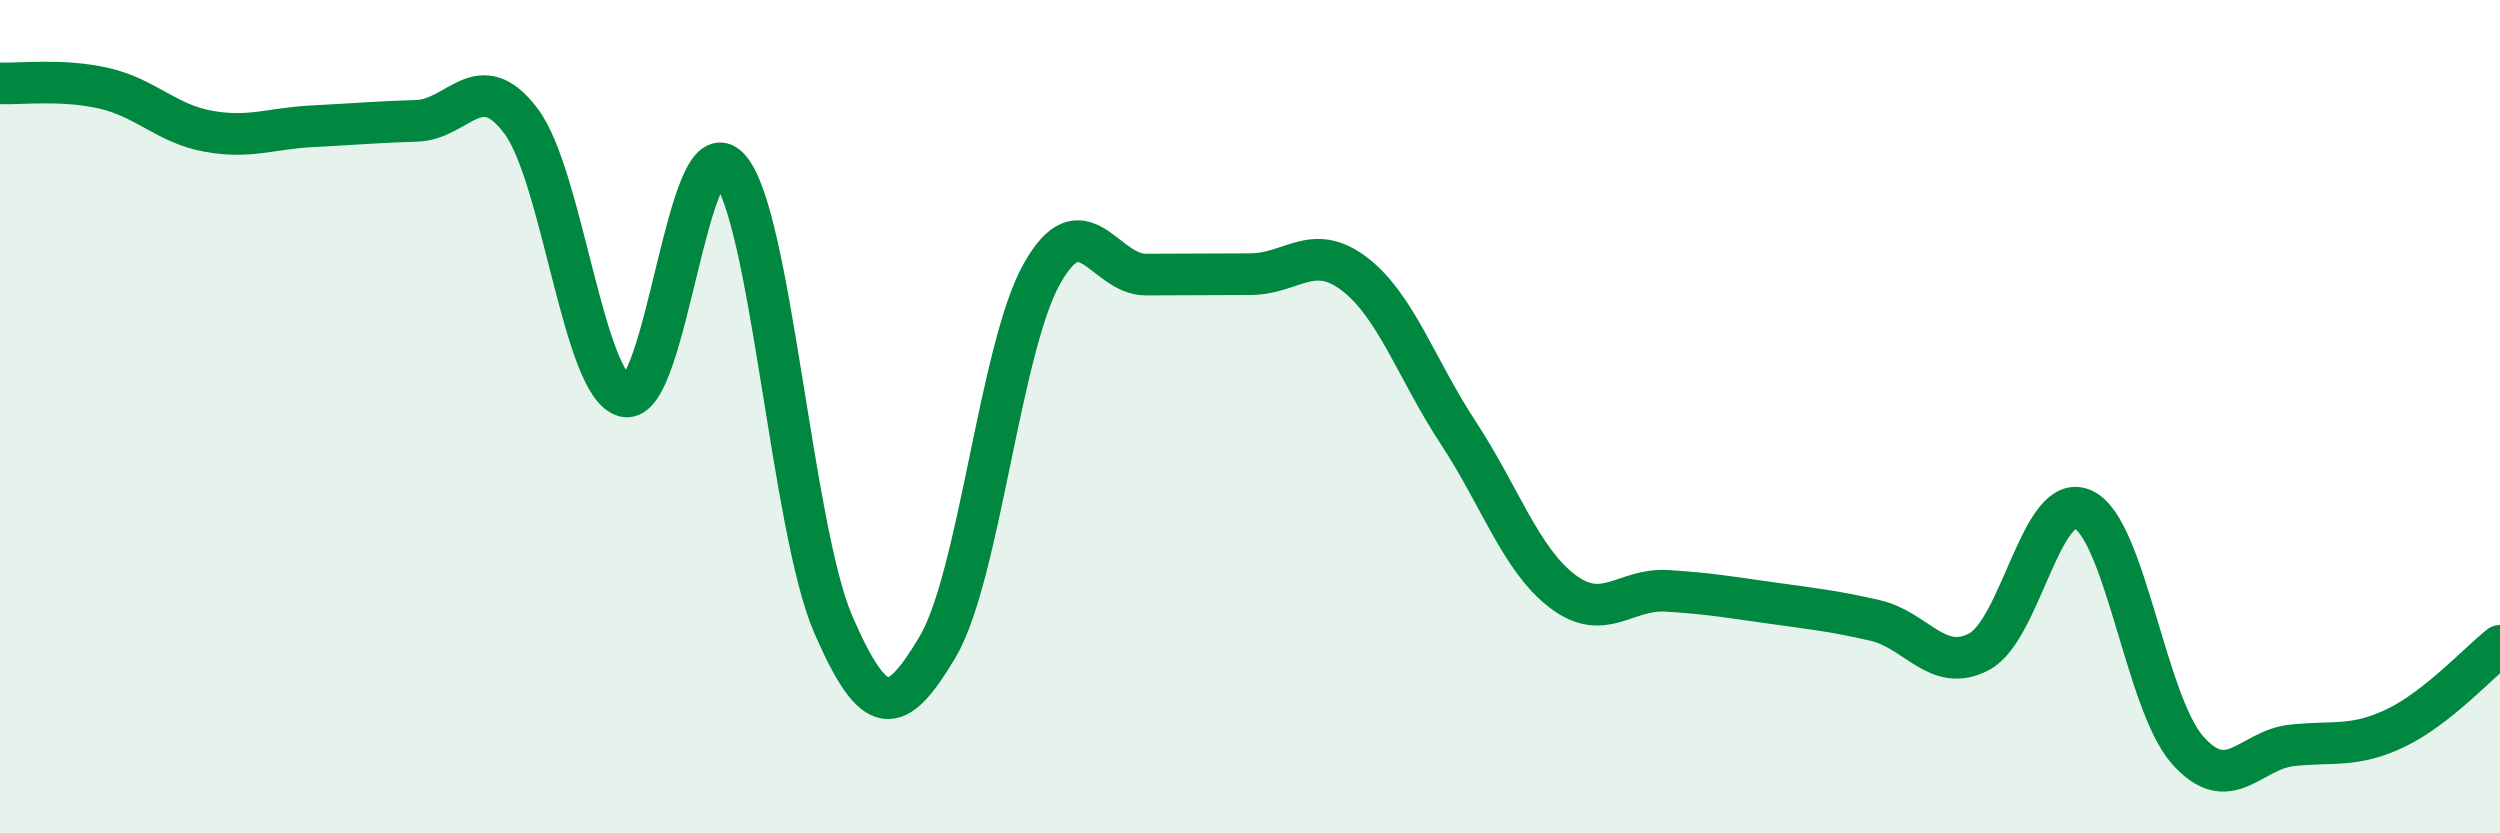 
    <svg width="60" height="20" viewBox="0 0 60 20" xmlns="http://www.w3.org/2000/svg">
      <path
        d="M 0,2 C 0.5,2.02 1.5,1.89 2.5,2.12 C 3.5,2.35 4,2.97 5,3.15 C 6,3.33 6.5,3.08 7.5,3.03 C 8.5,2.98 9,2.93 10,2.9 C 11,2.87 11.5,1.58 12.5,2.9 C 13.5,4.22 14,9.28 15,9.51 C 16,9.74 16.5,2.94 17.5,4.04 C 18.5,5.14 19,12.69 20,14.99 C 21,17.29 21.5,17.21 22.5,15.53 C 23.5,13.85 24,8.37 25,6.58 C 26,4.79 26.5,6.59 27.5,6.59 C 28.5,6.59 29,6.58 30,6.58 C 31,6.58 31.5,5.81 32.5,6.57 C 33.5,7.33 34,8.87 35,10.39 C 36,11.91 36.5,13.43 37.5,14.19 C 38.5,14.95 39,14.12 40,14.18 C 41,14.24 41.5,14.33 42.5,14.47 C 43.5,14.61 44,14.66 45,14.89 C 46,15.12 46.5,16.17 47.5,15.64 C 48.5,15.11 49,11.76 50,12.23 C 51,12.7 51.5,16.87 52.5,18 C 53.5,19.13 54,18 55,17.89 C 56,17.78 56.5,17.95 57.5,17.47 C 58.5,16.99 59.5,15.89 60,15.5L60 20L0 20Z"
        fill="#008740"
        opacity="0.1"
        stroke-linecap="round"
        stroke-linejoin="round"
      />
      <path
        d="M 0,2 C 0.5,2.02 1.5,1.89 2.5,2.12 C 3.5,2.35 4,2.97 5,3.15 C 6,3.33 6.5,3.08 7.5,3.03 C 8.5,2.98 9,2.93 10,2.9 C 11,2.87 11.5,1.58 12.5,2.9 C 13.5,4.22 14,9.28 15,9.51 C 16,9.74 16.5,2.94 17.5,4.04 C 18.5,5.14 19,12.69 20,14.99 C 21,17.29 21.5,17.21 22.5,15.53 C 23.5,13.85 24,8.37 25,6.58 C 26,4.79 26.5,6.59 27.5,6.59 C 28.5,6.59 29,6.58 30,6.58 C 31,6.58 31.5,5.81 32.5,6.57 C 33.5,7.33 34,8.87 35,10.39 C 36,11.91 36.5,13.43 37.5,14.19 C 38.5,14.95 39,14.12 40,14.18 C 41,14.24 41.5,14.33 42.5,14.47 C 43.5,14.61 44,14.66 45,14.89 C 46,15.12 46.5,16.17 47.5,15.64 C 48.5,15.11 49,11.76 50,12.23 C 51,12.7 51.5,16.87 52.5,18 C 53.5,19.13 54,18 55,17.89 C 56,17.78 56.5,17.95 57.5,17.47 C 58.5,16.99 59.5,15.89 60,15.5"
        stroke="#008740"
        stroke-width="1"
        fill="none"
        stroke-linecap="round"
        stroke-linejoin="round"
      />
    </svg>
  